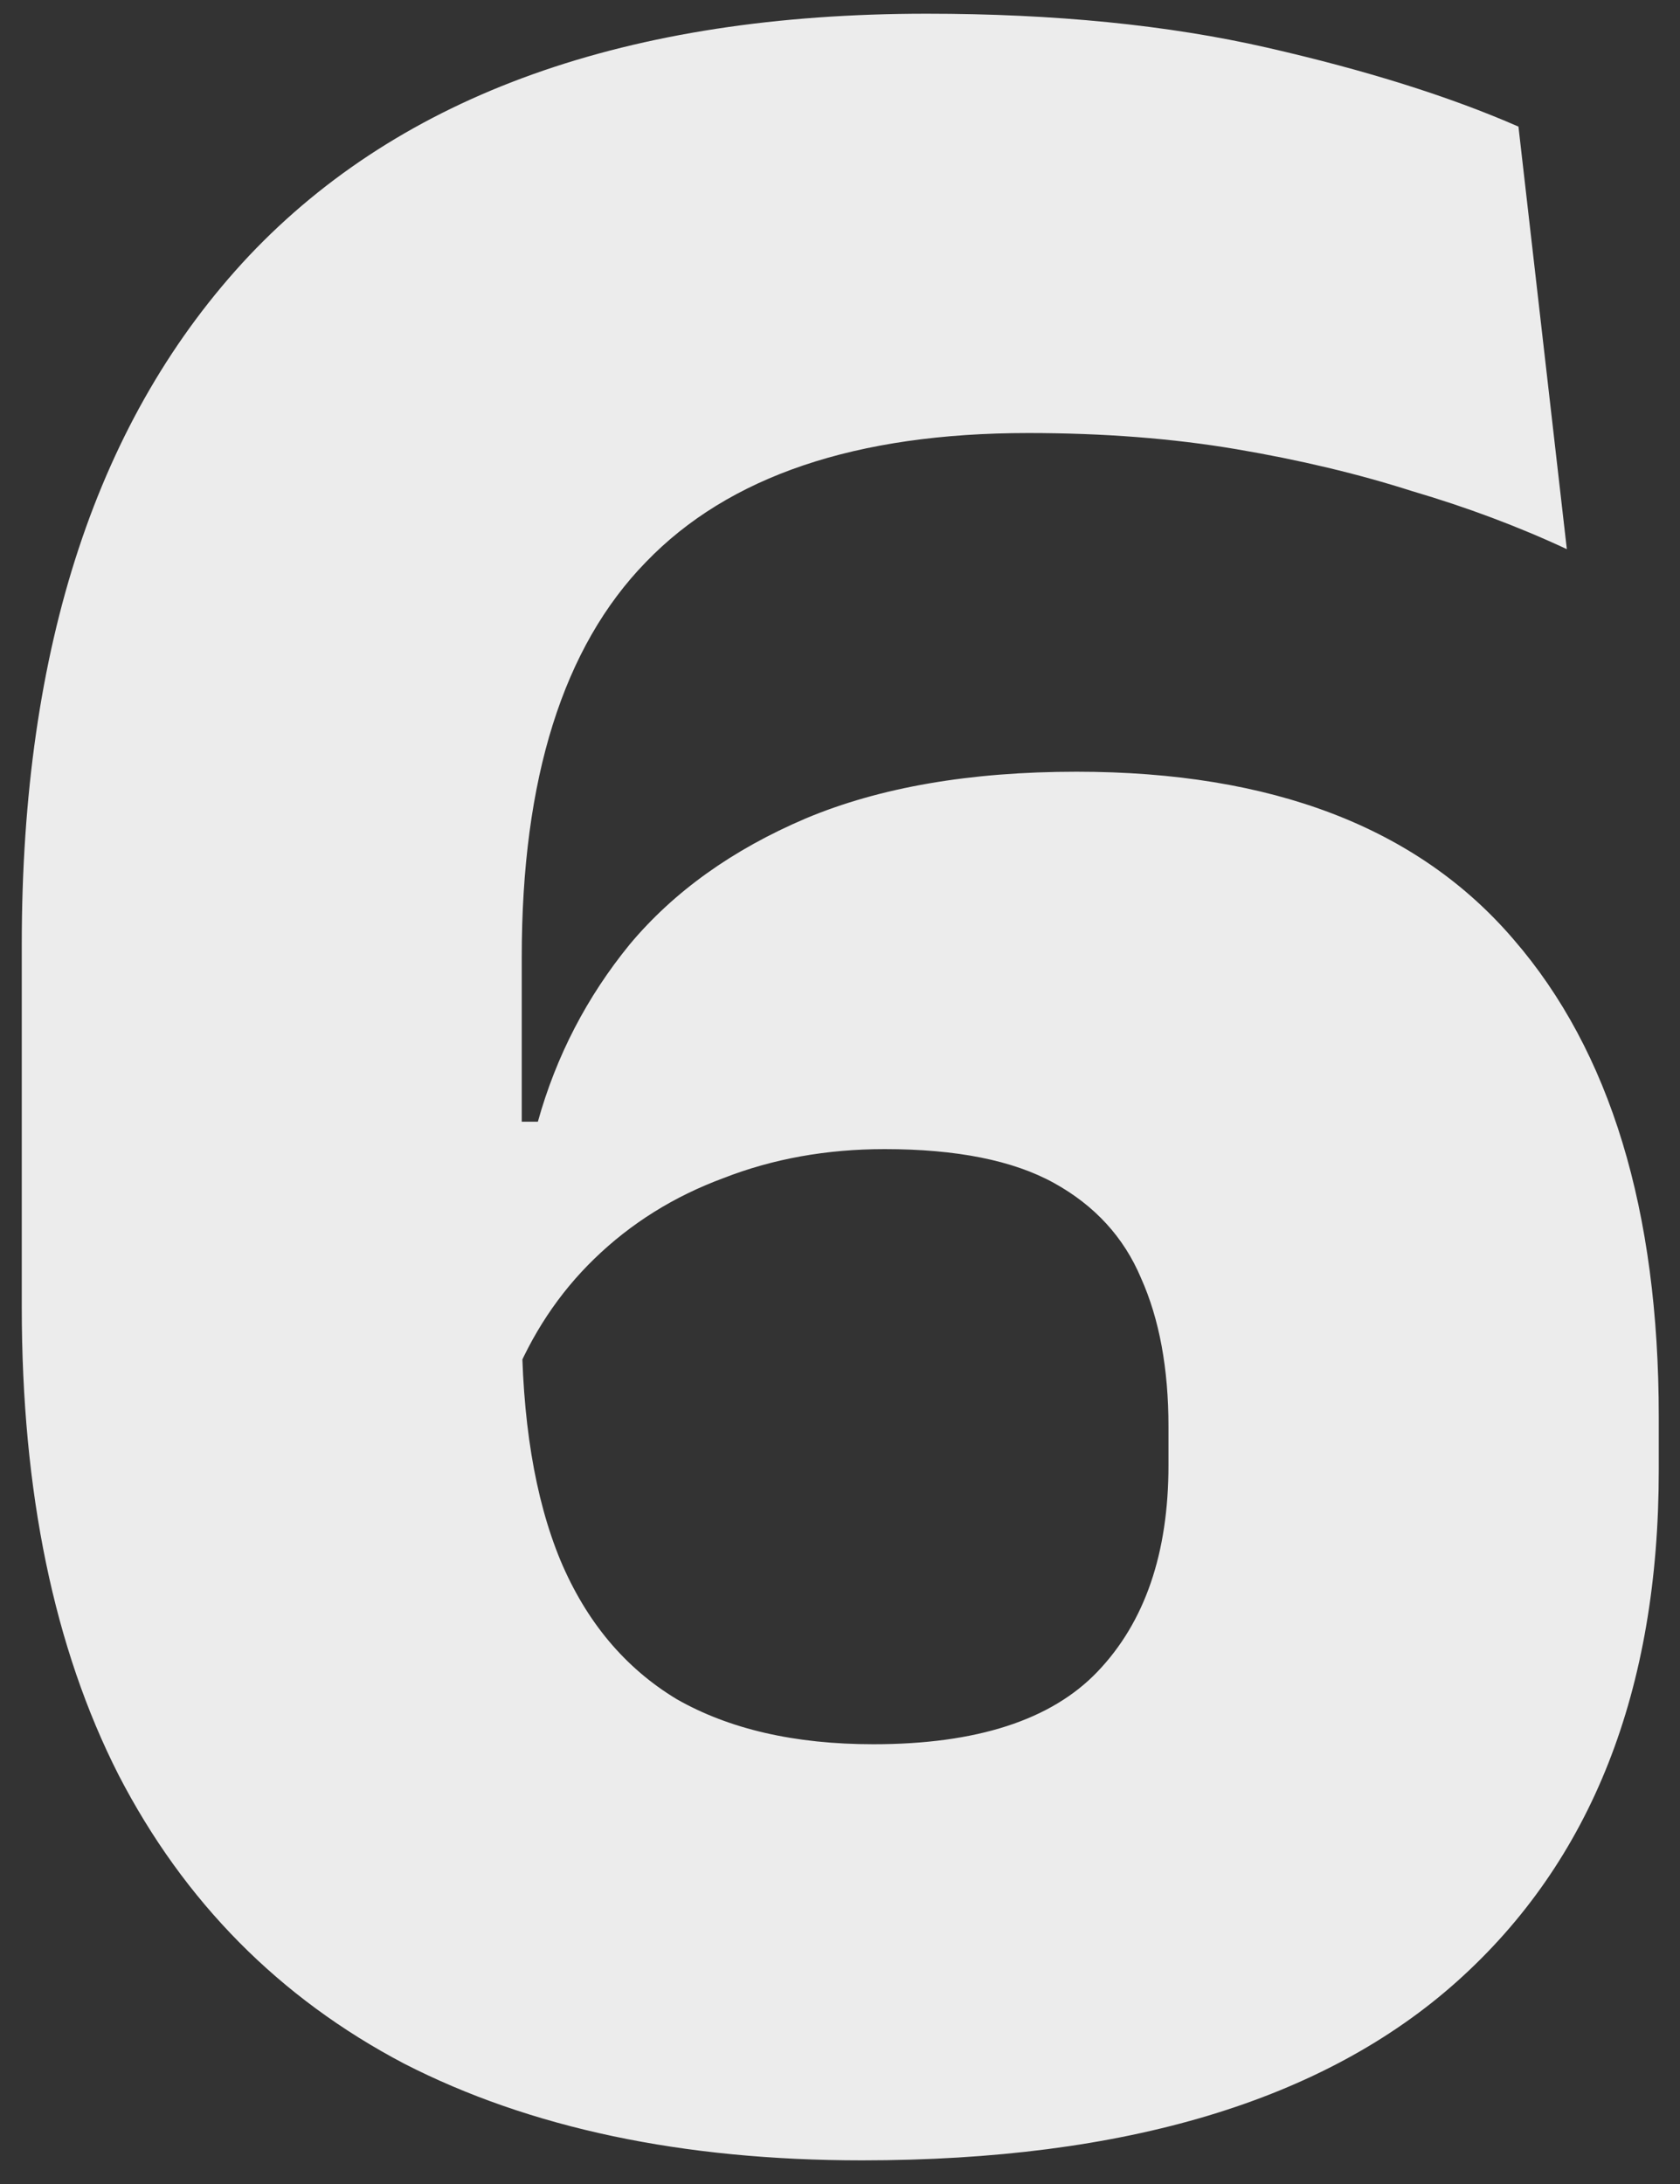 <svg xmlns="http://www.w3.org/2000/svg" width="50" height="65" viewBox="0 0 50 65" fill="none"><rect x="0" y="0" width="50" height="65" fill="#333333" stroke="none"/><path d="M25.656 64.296C20.312 64.296 15.768 63.336 12.024 61.416C8.312 59.464 5.48 56.6 3.528 52.824C1.608 49.048 0.648 44.408 0.648 38.904V28.104C0.648 19.24 2.904 12.408 7.416 7.608C11.96 2.808 18.68 0.408 27.576 0.408C31.384 0.408 34.76 0.744 37.704 1.416C40.648 2.088 43.144 2.872 45.192 3.768L46.632 16.344C45.192 15.672 43.656 15.096 42.024 14.616C40.424 14.104 38.68 13.688 36.792 13.368C34.904 13.048 32.84 12.888 30.6 12.888C25.48 12.888 21.688 14.168 19.224 16.728C16.76 19.256 15.528 23.176 15.528 28.488V39.384C15.528 42.232 15.912 44.584 16.68 46.44C17.448 48.264 18.6 49.64 20.136 50.568C21.704 51.464 23.656 51.912 25.992 51.912C29.064 51.912 31.288 51.192 32.664 49.752C34.072 48.28 34.776 46.232 34.776 43.608V42.456C34.776 40.728 34.504 39.256 33.96 38.04C33.448 36.824 32.584 35.88 31.368 35.208C30.152 34.536 28.472 34.2 26.328 34.2C24.6 34.2 23 34.488 21.528 35.064C20.056 35.608 18.776 36.408 17.688 37.464C16.632 38.488 15.816 39.72 15.24 41.16L13.608 33.384H16.008C16.552 31.432 17.464 29.672 18.744 28.104C20.056 26.536 21.8 25.288 23.976 24.36C26.184 23.432 28.872 22.968 32.04 22.968C37.864 22.968 42.2 24.632 45.048 27.96C47.928 31.288 49.368 36.024 49.368 42.168V43.752C49.368 50.312 47.368 55.384 43.368 58.968C39.4 62.52 33.496 64.296 25.656 64.296Z" fill="#ECECEC"></path></svg>